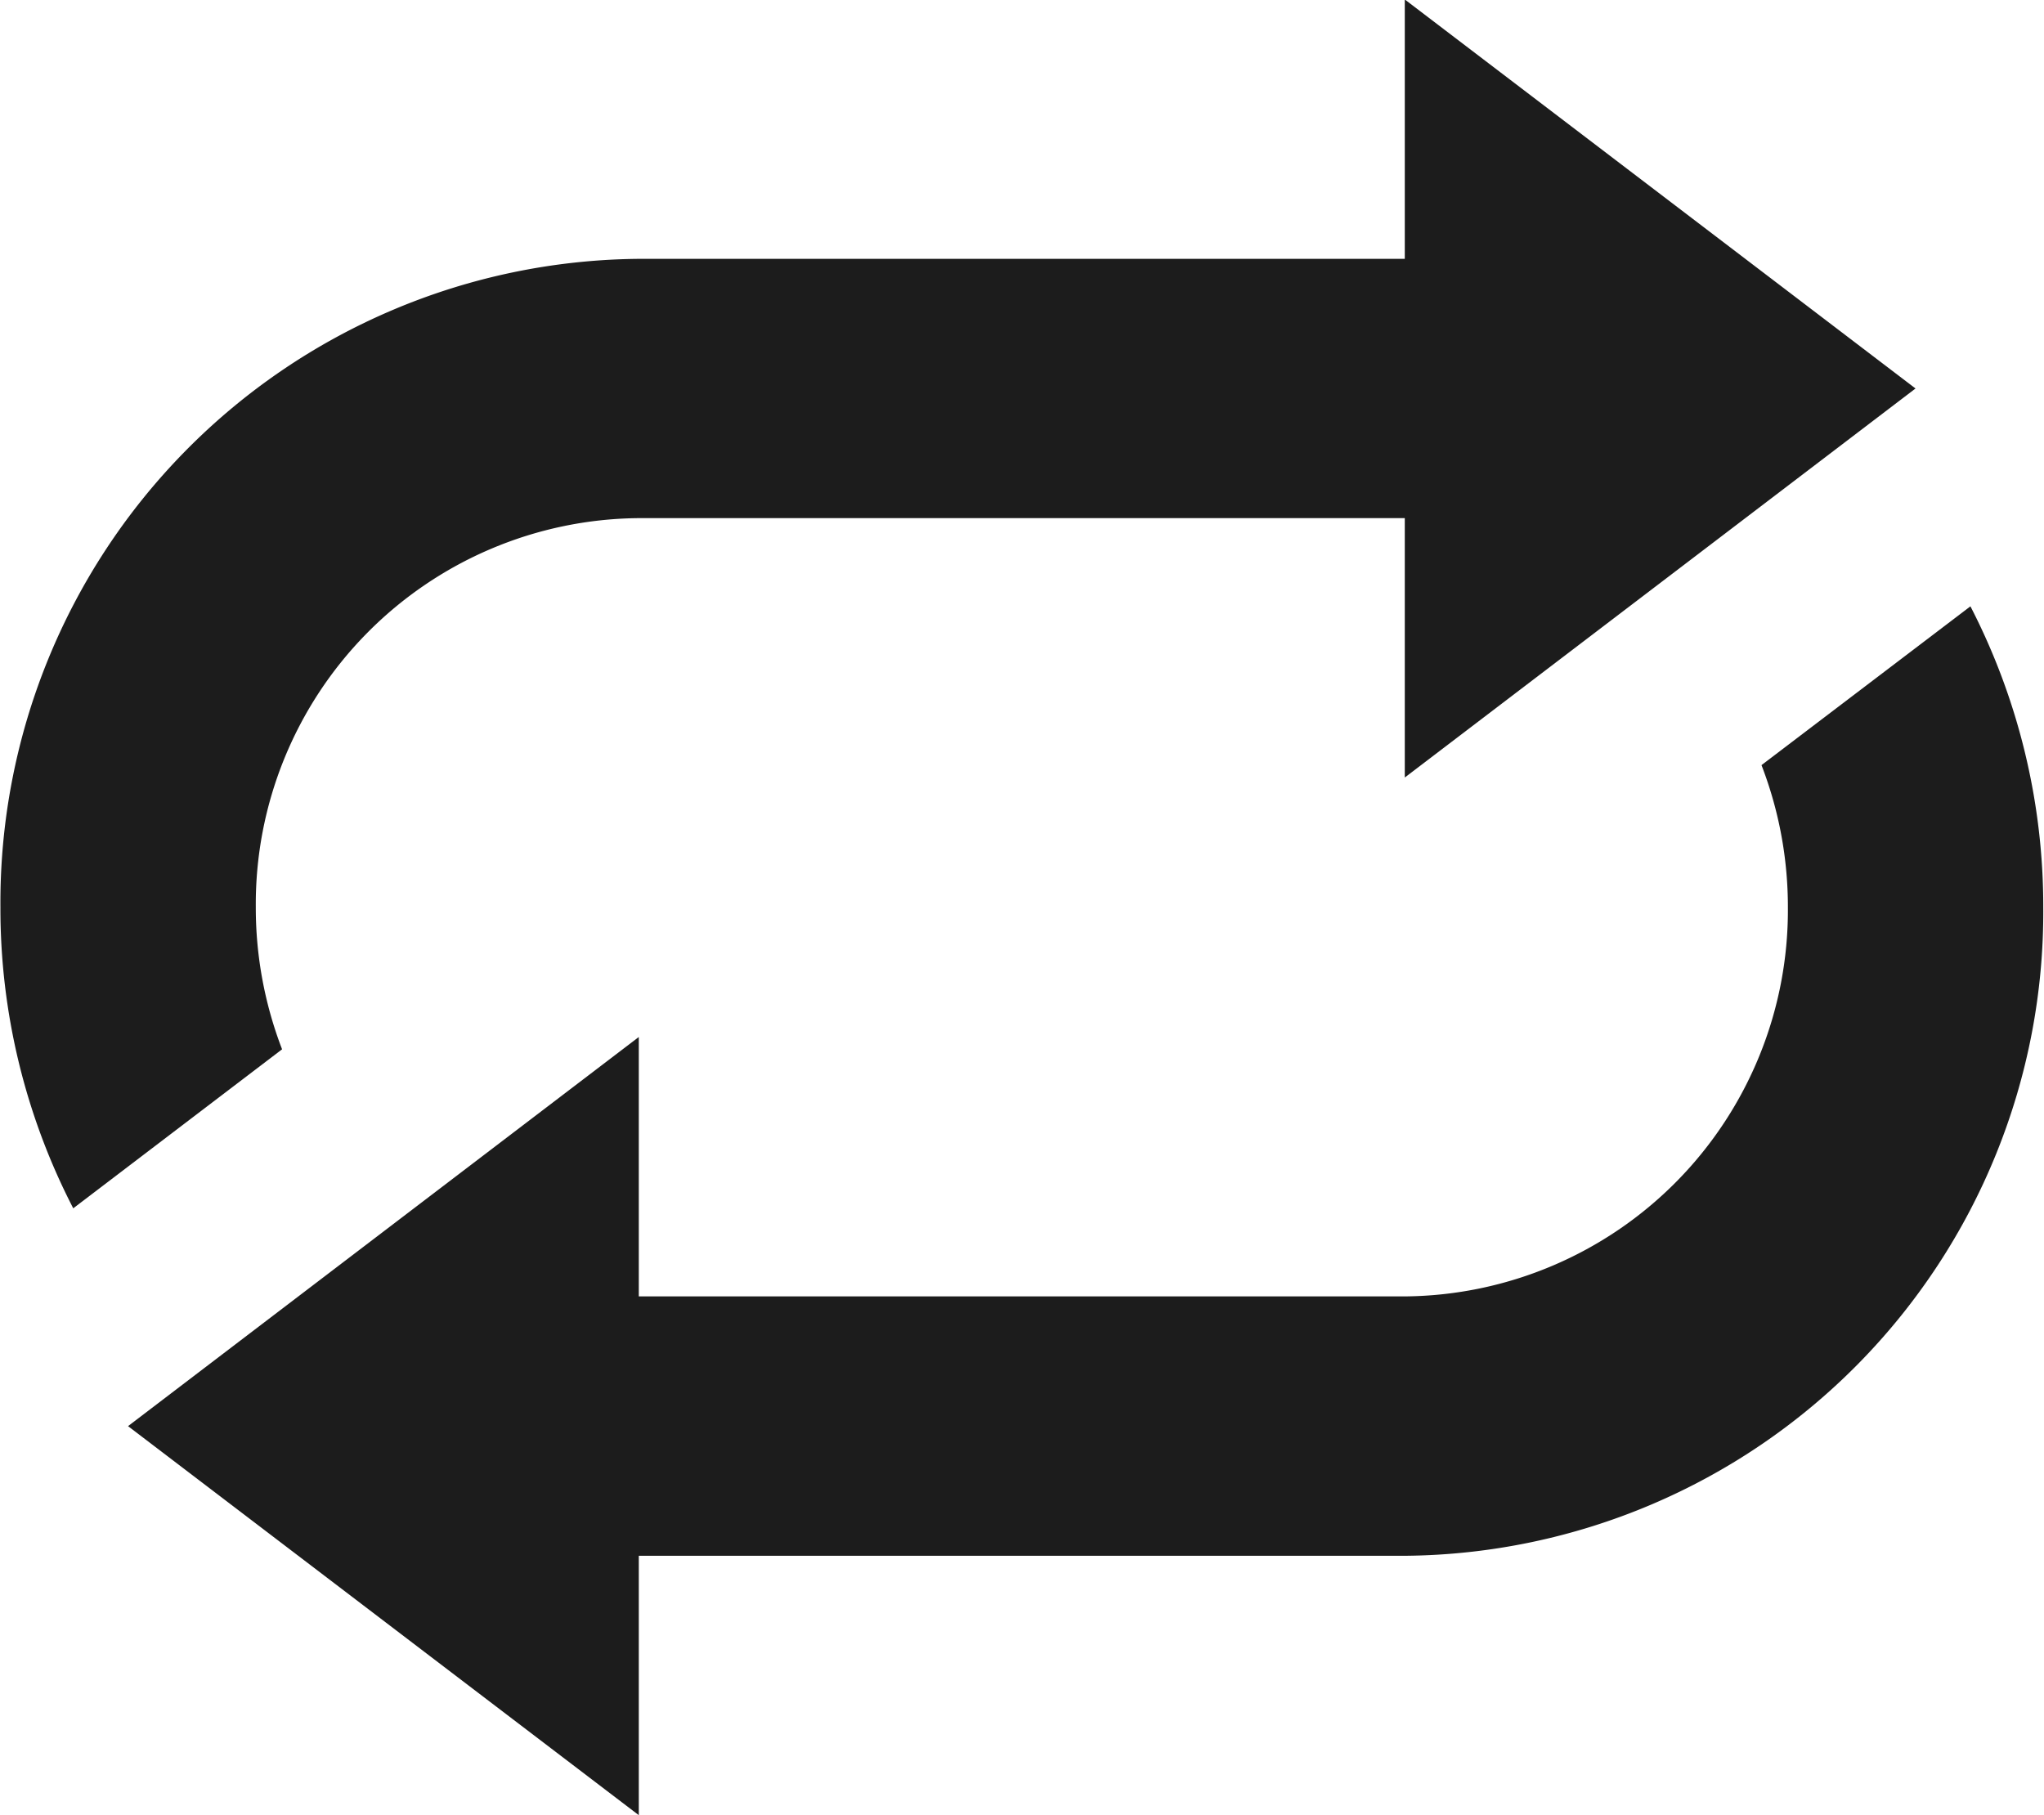 <svg xmlns="http://www.w3.org/2000/svg" width="19.282" height="17.125" viewBox="0 0 19.282 17.125">
<defs>
    <style>
      .cls-1 {
        fill: #1c1c1c;
        fill-rule: evenodd;
      }
    </style>
  </defs>
  <path id="repeat_icon" data-name="repeat icon" class="cls-1" d="M827.382,708.134l-4.818-3.67v2.447h-7.23a6.073,6.073,0,0,0-6.018,6.118,6.159,6.159,0,0,0,.687,2.839l1.97-1.5a3.722,3.722,0,0,1-.248-1.34,3.643,3.643,0,0,1,3.609-3.671h7.23v2.447Zm-1.453,3.553a3.712,3.712,0,0,1,.249,1.342,3.644,3.644,0,0,1-3.61,3.67h-7.23v-2.447l-4.818,3.671,4.818,3.67v-2.447h7.23a6.072,6.072,0,0,0,6.019-6.117,6.172,6.172,0,0,0-.687-2.84Z" transform="translate(-809.312 -704.469)"/>
</svg>
